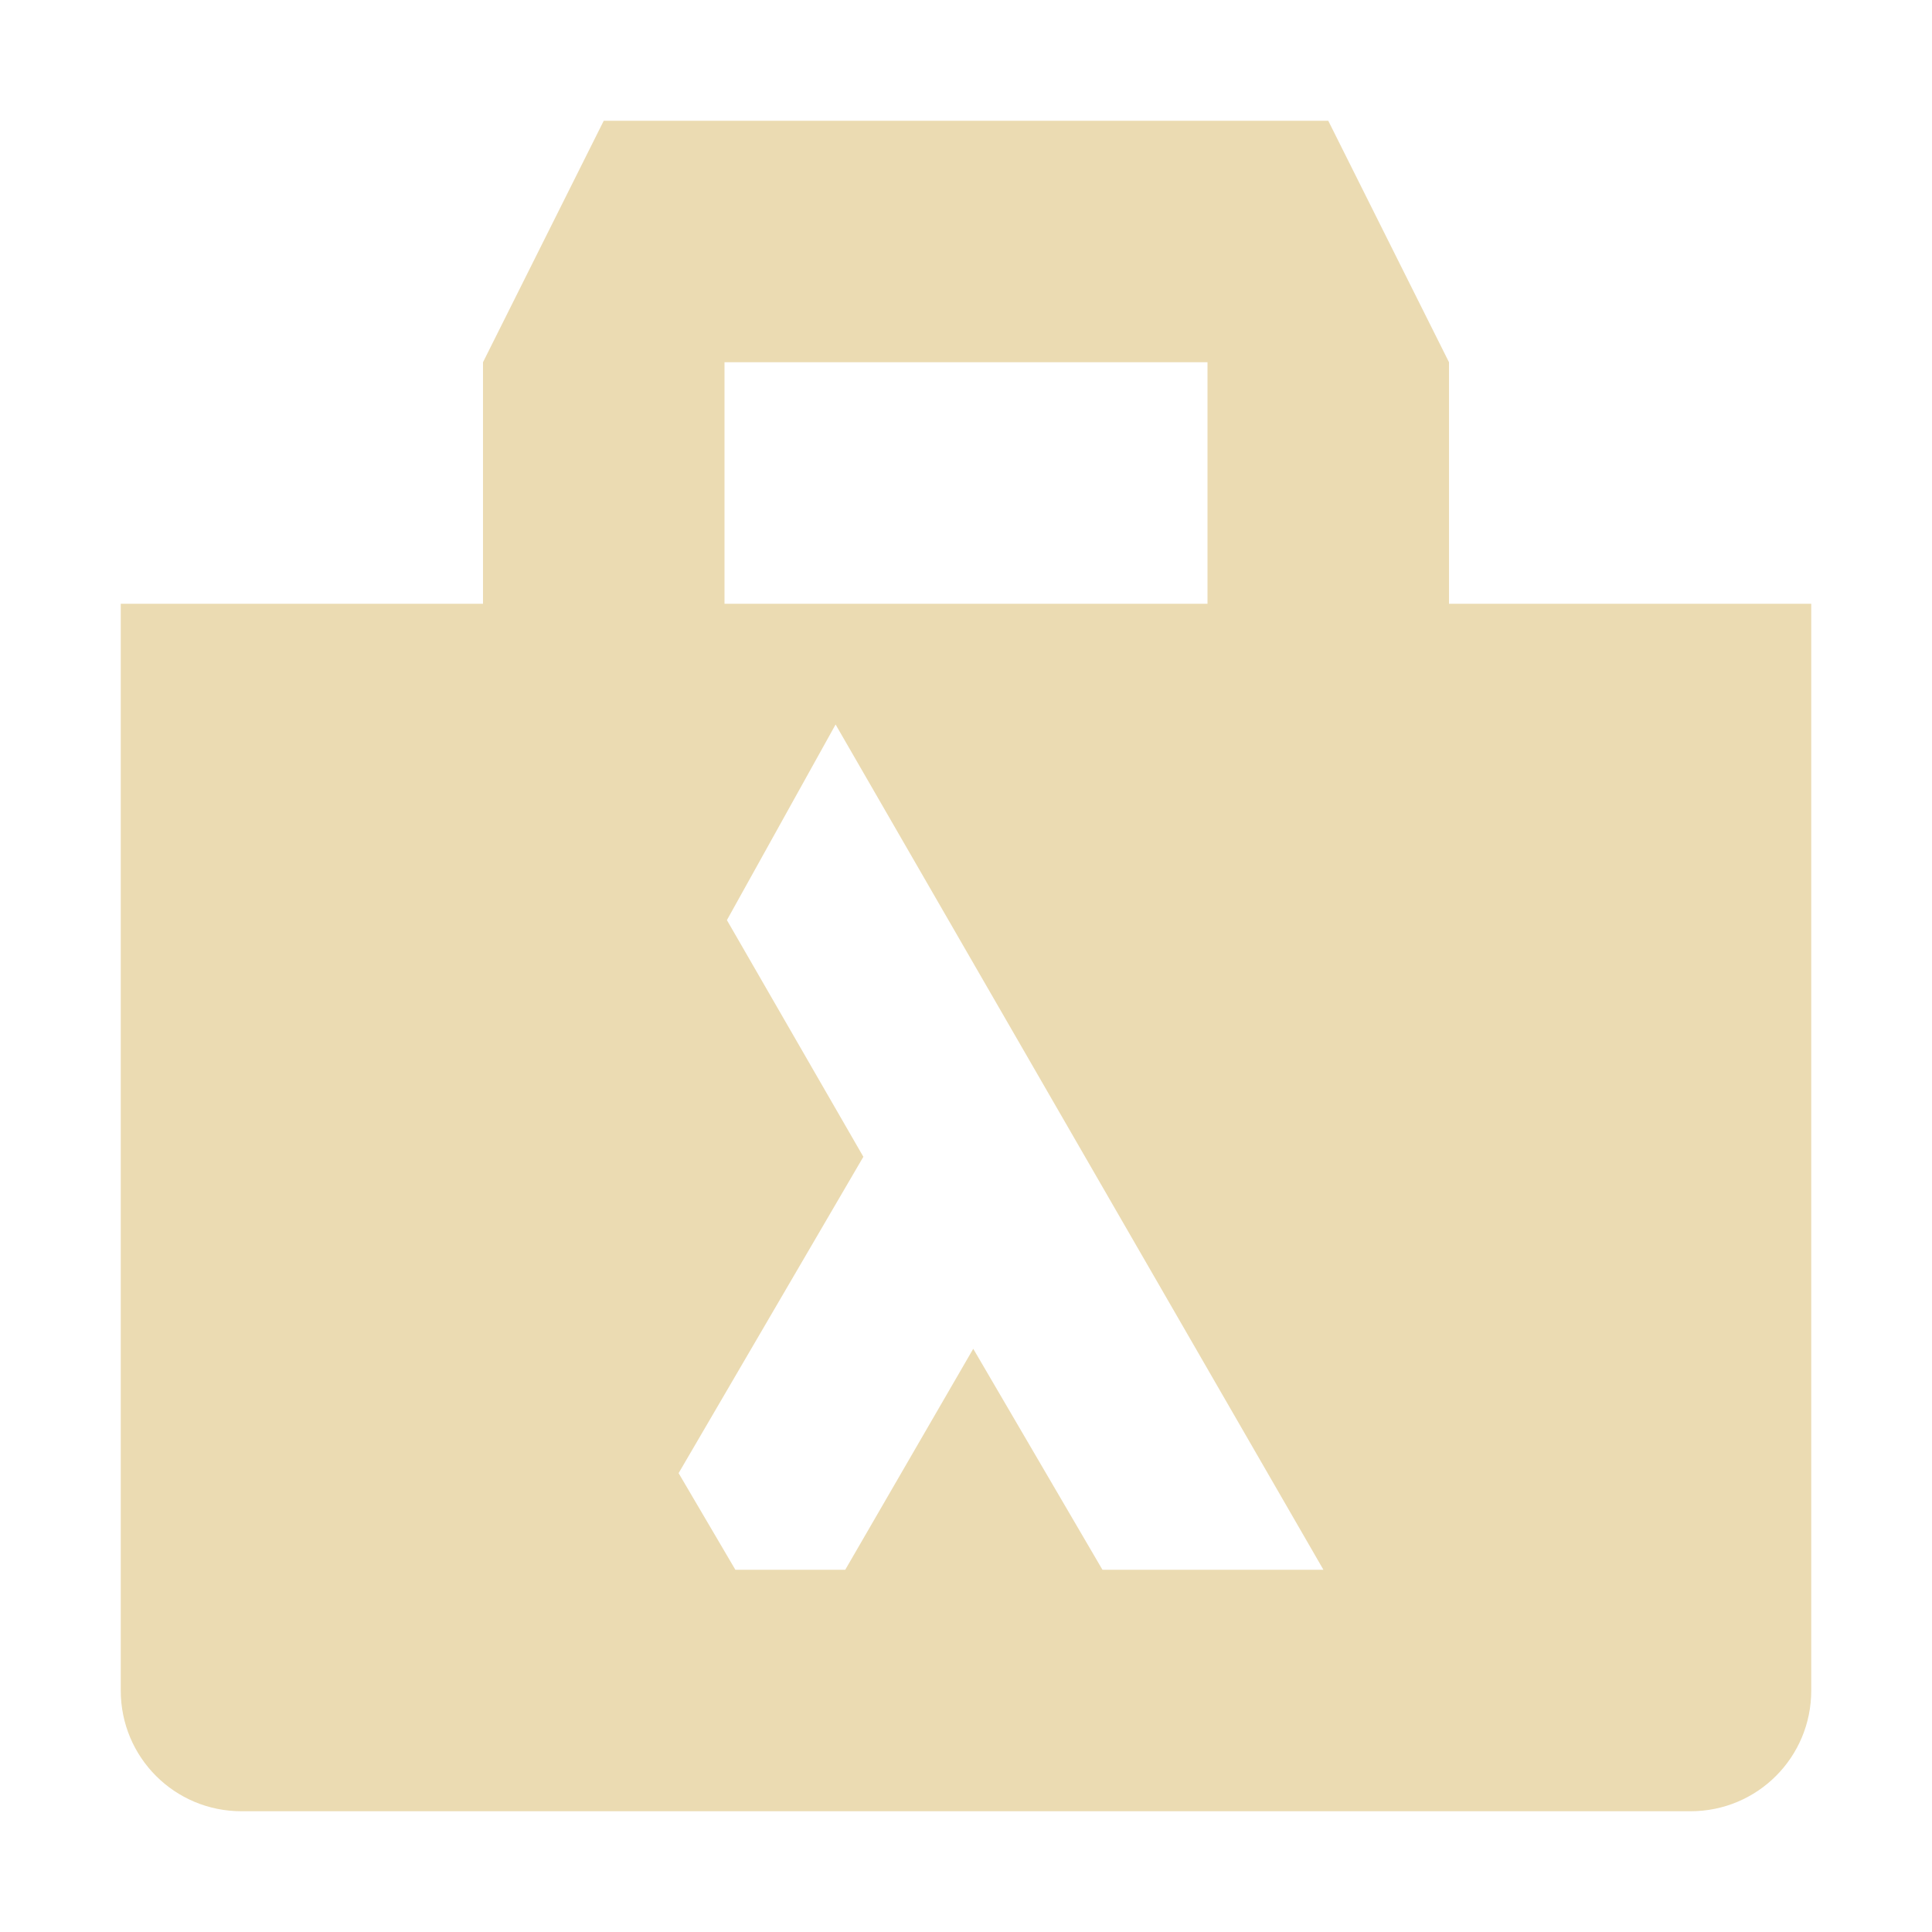 <svg width="16" height="16" version="1.1" xmlns="http://www.w3.org/2000/svg">
  <defs>
    <style type="text/css" id="current-color-scheme">.ColorScheme-Text { color:#ebdbb2; } .ColorScheme-Highlight { color:#458588; }</style>
  </defs>
  <path class="ColorScheme-Text" fill="currentColor" d="m10.96 13h-1.83l-1.07-1.83-1.06 1.83h-0.91l-0.47-0.8 1.53-2.62-1.13-1.96 0.9-1.62zm-5.96-12-1 2v2h-3v9c0 0.554 0.446 1 1 1h12c0.554 0 1-0.446 1-1v-9h-3v-2l-1-2zm1 2h4v2h-4z"/>
</svg>
